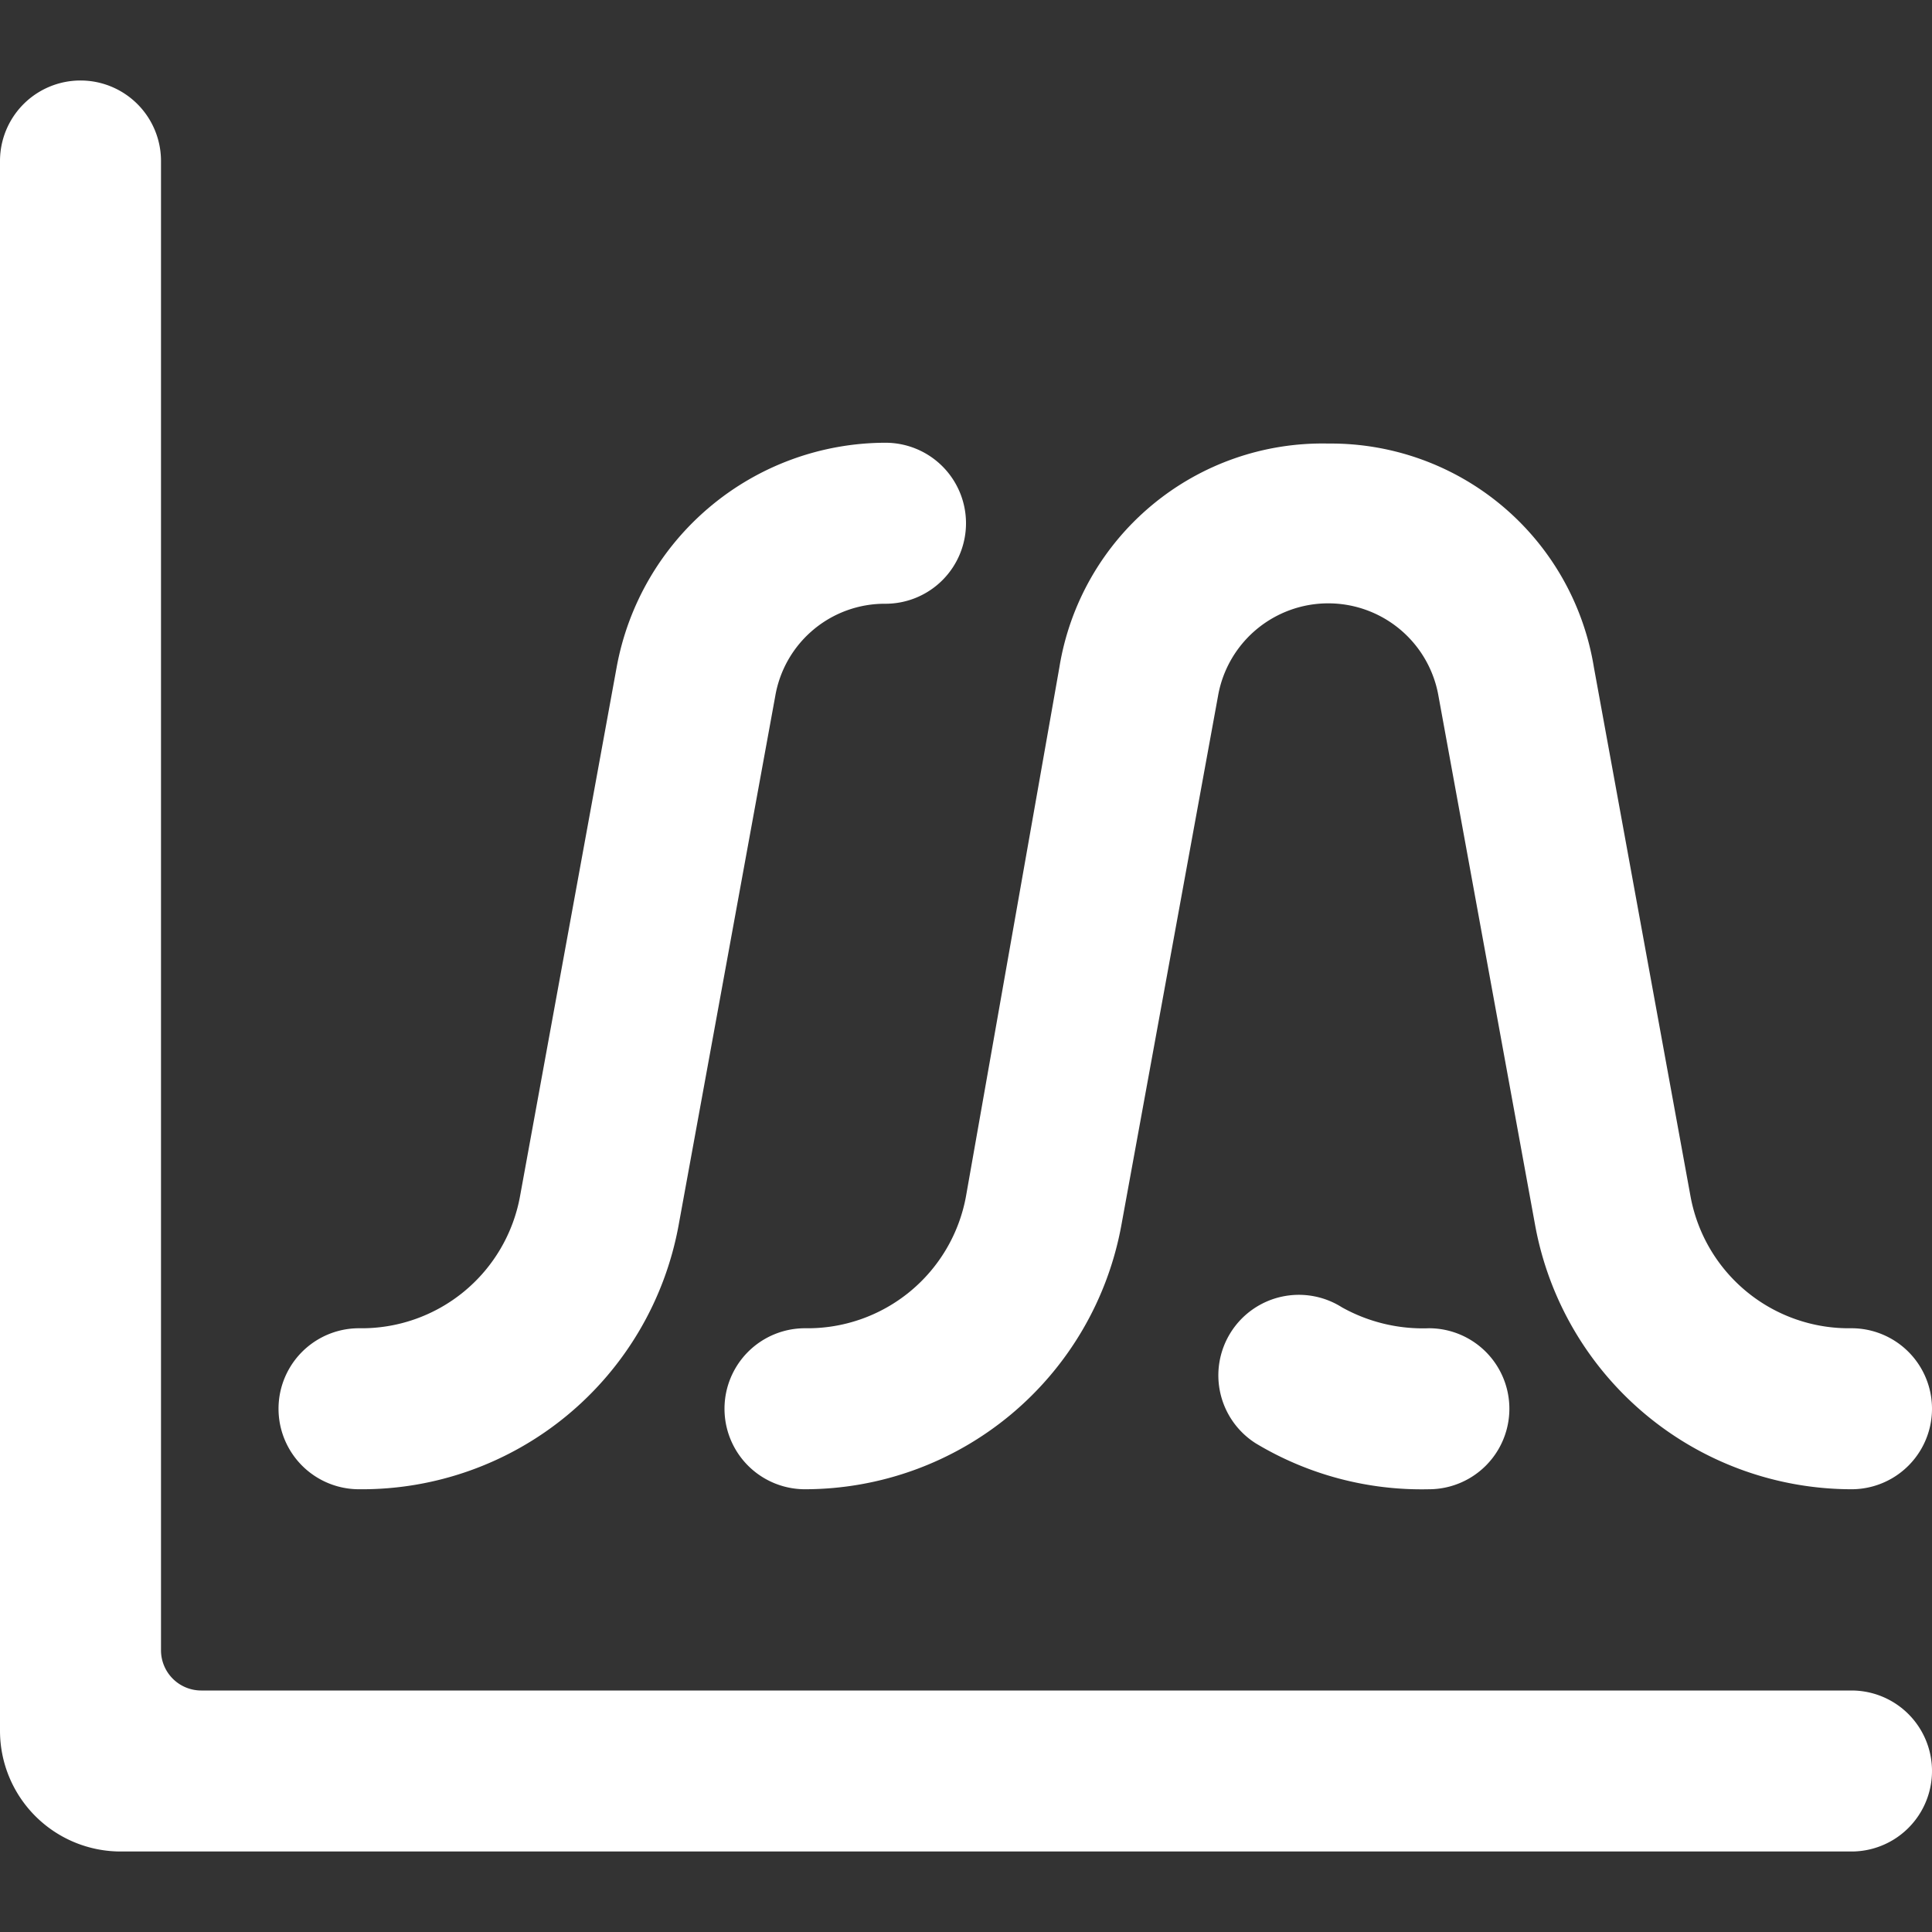 <svg xmlns="http://www.w3.org/2000/svg" width="36" height="36" viewBox="0 0 24 24"><rect x="0" y="0" width="24" height="24" fill="#333333" stroke="none"/><path fill="#fff" d="M23 21H2.5a.5.5 0 0 1-.5-.5V2a1 1 0 0 0-2 0v19.5A1.5 1.5 0 0 0 1.5 23H23a1 1 0 0 0 0-2"/><path fill="#fff" d="M17.75 18.5a1 1 0 0 0 0-2a2.06 2.06 0 0 1-1.08-.26a1 1 0 0 0-1.38.31a1 1 0 0 0 .31 1.38a4 4 0 0 0 2.15.57m-9.32-3.28l1.2-6.57A1.38 1.38 0 0 1 11 7.5a1 1 0 0 0 1-1a1 1 0 0 0-1-1a3.4 3.4 0 0 0-3.34 2.79l-1.2 6.57a2 2 0 0 1-2 1.64a1 1 0 0 0 0 2a4 4 0 0 0 3.97-3.28"/><path fill="#fff" d="M23 16.5a2 2 0 0 1-2-1.64l-1.2-6.57a3.31 3.31 0 0 0-3.3-2.78a3.31 3.31 0 0 0-3.34 2.78L12 14.86a2 2 0 0 1-2 1.64a1 1 0 0 0 0 2a4 4 0 0 0 3.93-3.28l1.2-6.57a1.39 1.39 0 0 1 2.74 0l1.2 6.57A4 4 0 0 0 23 18.5a1 1 0 0 0 0-2"/></svg>